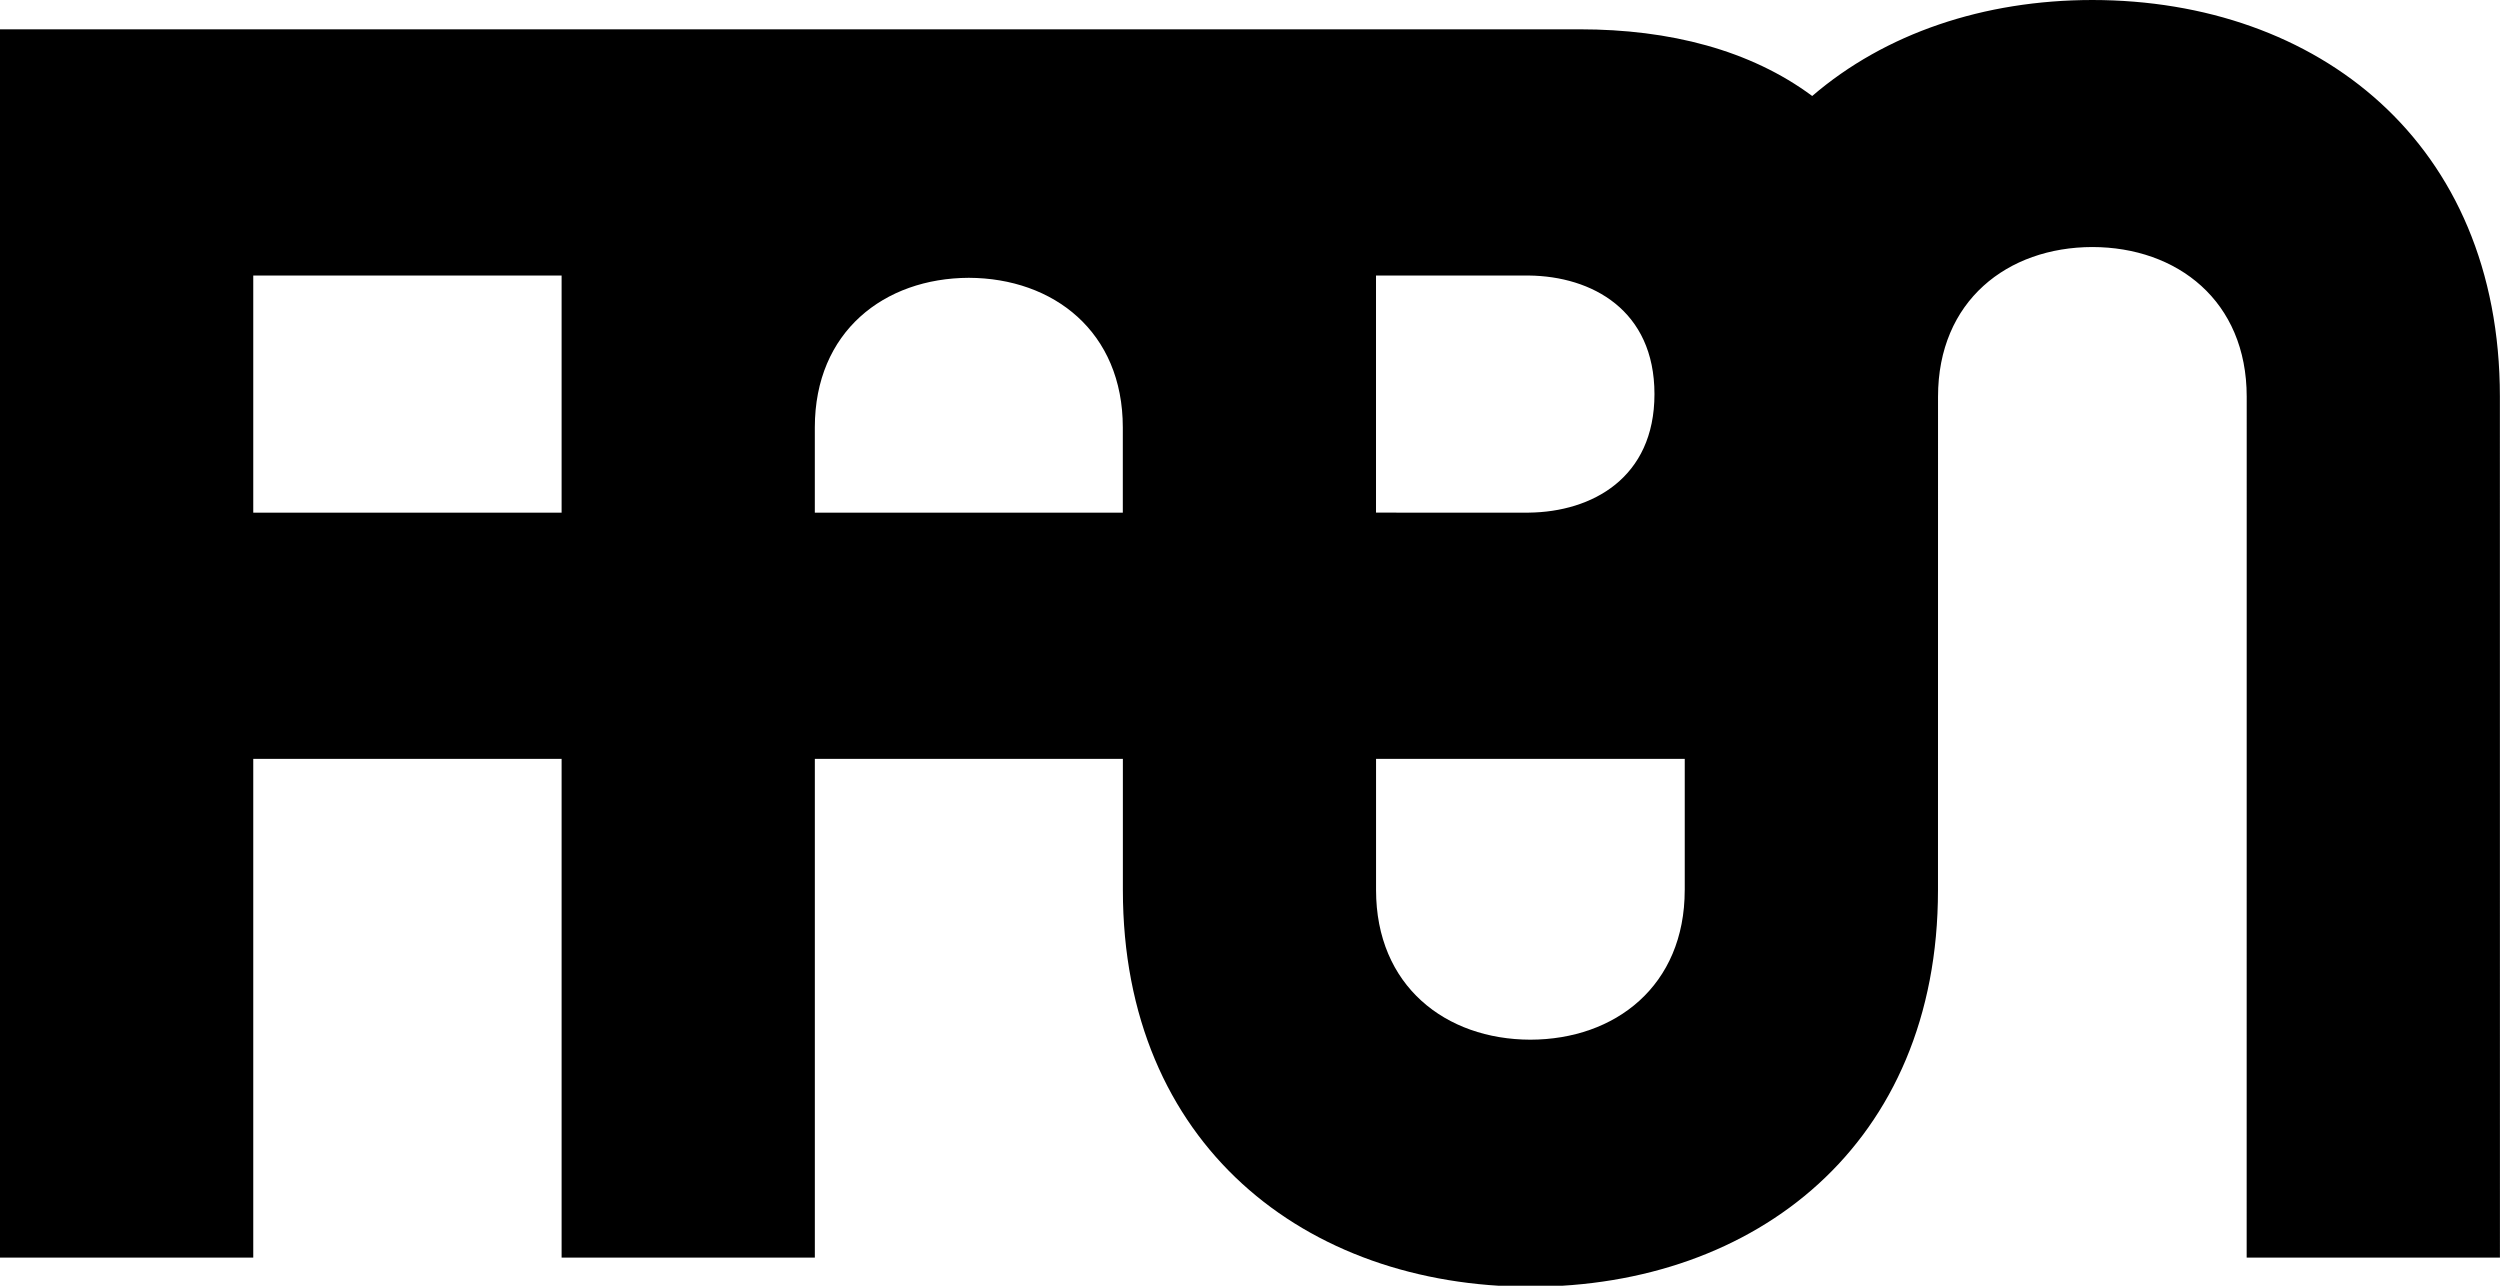 <svg id="ft_logo" xmlns="http://www.w3.org/2000/svg" xmlns:xlink="http://www.w3.org/1999/xlink" width="280" height="144" viewBox="0 0 280 144">
  <defs>
    <clipPath id="clip-path">
      <rect id="長方形_207" data-name="長方形 207" width="280" height="144"/>
    </clipPath>
  </defs>
  <g id="グループ_672" data-name="グループ 672" clip-path="url(#clip-path)">
    <path id="パス_39" data-name="パス 39" d="M279.987,44.422c0-28.495-20.431-44.4-45.645-44.422h0c-12.158.01-23.195,3.724-31.375,10.751-6.93-5.143-15.957-7.468-26.031-7.468H0V140.849H28.365V84.992H62.9v55.857H91.262c0-13.048,0-37.93,0-55.857h34.5c0,7.937,0,14.7,0,14.7,0,28.494,20.432,44.4,45.646,44.422h0c25.214-.021,45.646-15.927,45.646-44.422,0,0,.005-55.262.005-55.263,0-10.743,7.783-16.743,17.287-16.762,9.5.018,17.285,6.019,17.285,16.762,0,0,0,71.139-.005,96.422h28.366ZM62.9,57.416H28.365V30.859H62.9Zm28.36,0V47.875c0-10.728,7.763-16.725,17.248-16.76,9.484.035,17.247,6.032,17.247,16.76,0,0,0,3.9,0,9.542Zm62.856-26.557h17.108c7.066.077,14.074,3.868,14.076,13.278s-7.01,13.2-14.076,13.278H154.113c0-4.8,0-17.82,0-26.557m34.576,68.825c0,10.742-7.784,16.743-17.285,16.762-9.5-.019-17.286-6.019-17.286-16.762,0,0,0-6.7,0-14.692h34.574l0,14.691" transform="translate(0)"/>
  </g>
</svg>
